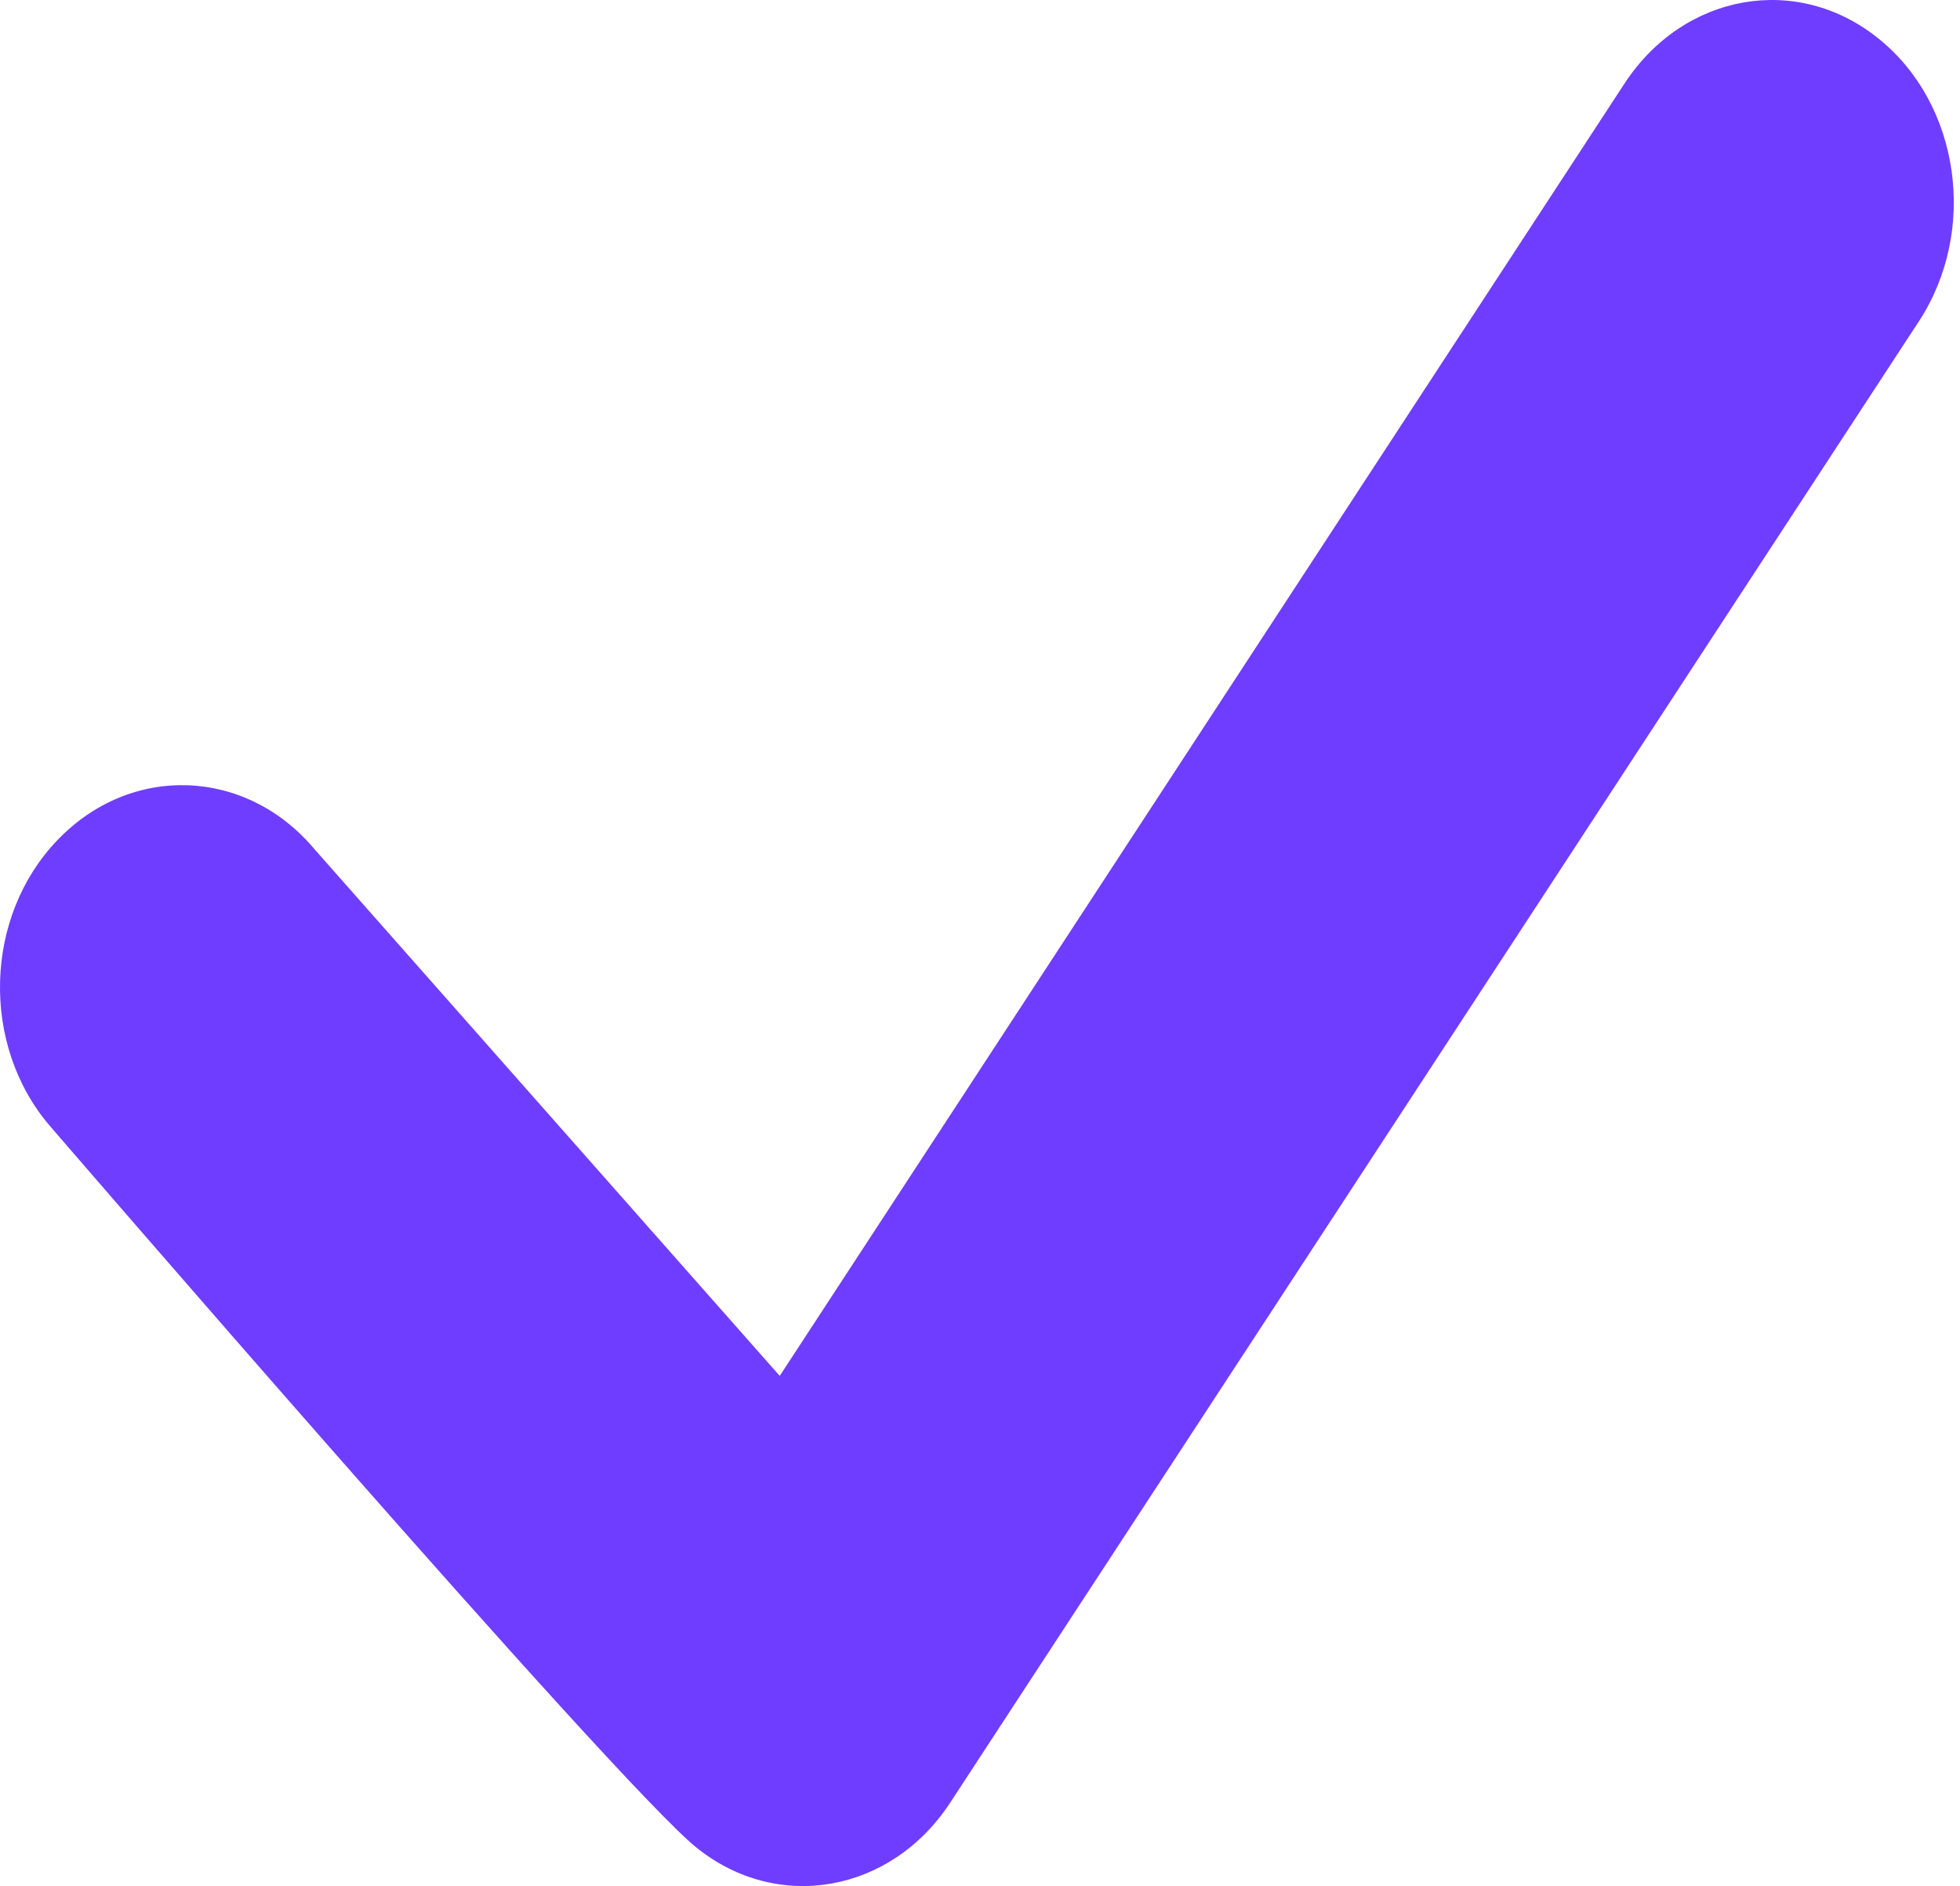 <?xml version="1.0" encoding="UTF-8"?> <svg xmlns="http://www.w3.org/2000/svg" width="79" height="76" viewBox="0 0 79 76" fill="none"> <path d="M75.722 1.56C72.447 -1.091 67.866 -0.28 65.481 3.361L31.428 55.443L12.669 34.211C9.906 30.926 5.268 30.767 2.315 33.854C-0.638 36.922 -0.789 42.086 1.994 45.351C1.994 45.351 24.784 71.788 28.059 74.44C31.333 77.091 35.914 76.28 38.299 72.639L77.35 12.938C79.734 9.278 78.996 4.192 75.722 1.56Z" fill="#6F3DFF"></path> </svg> 